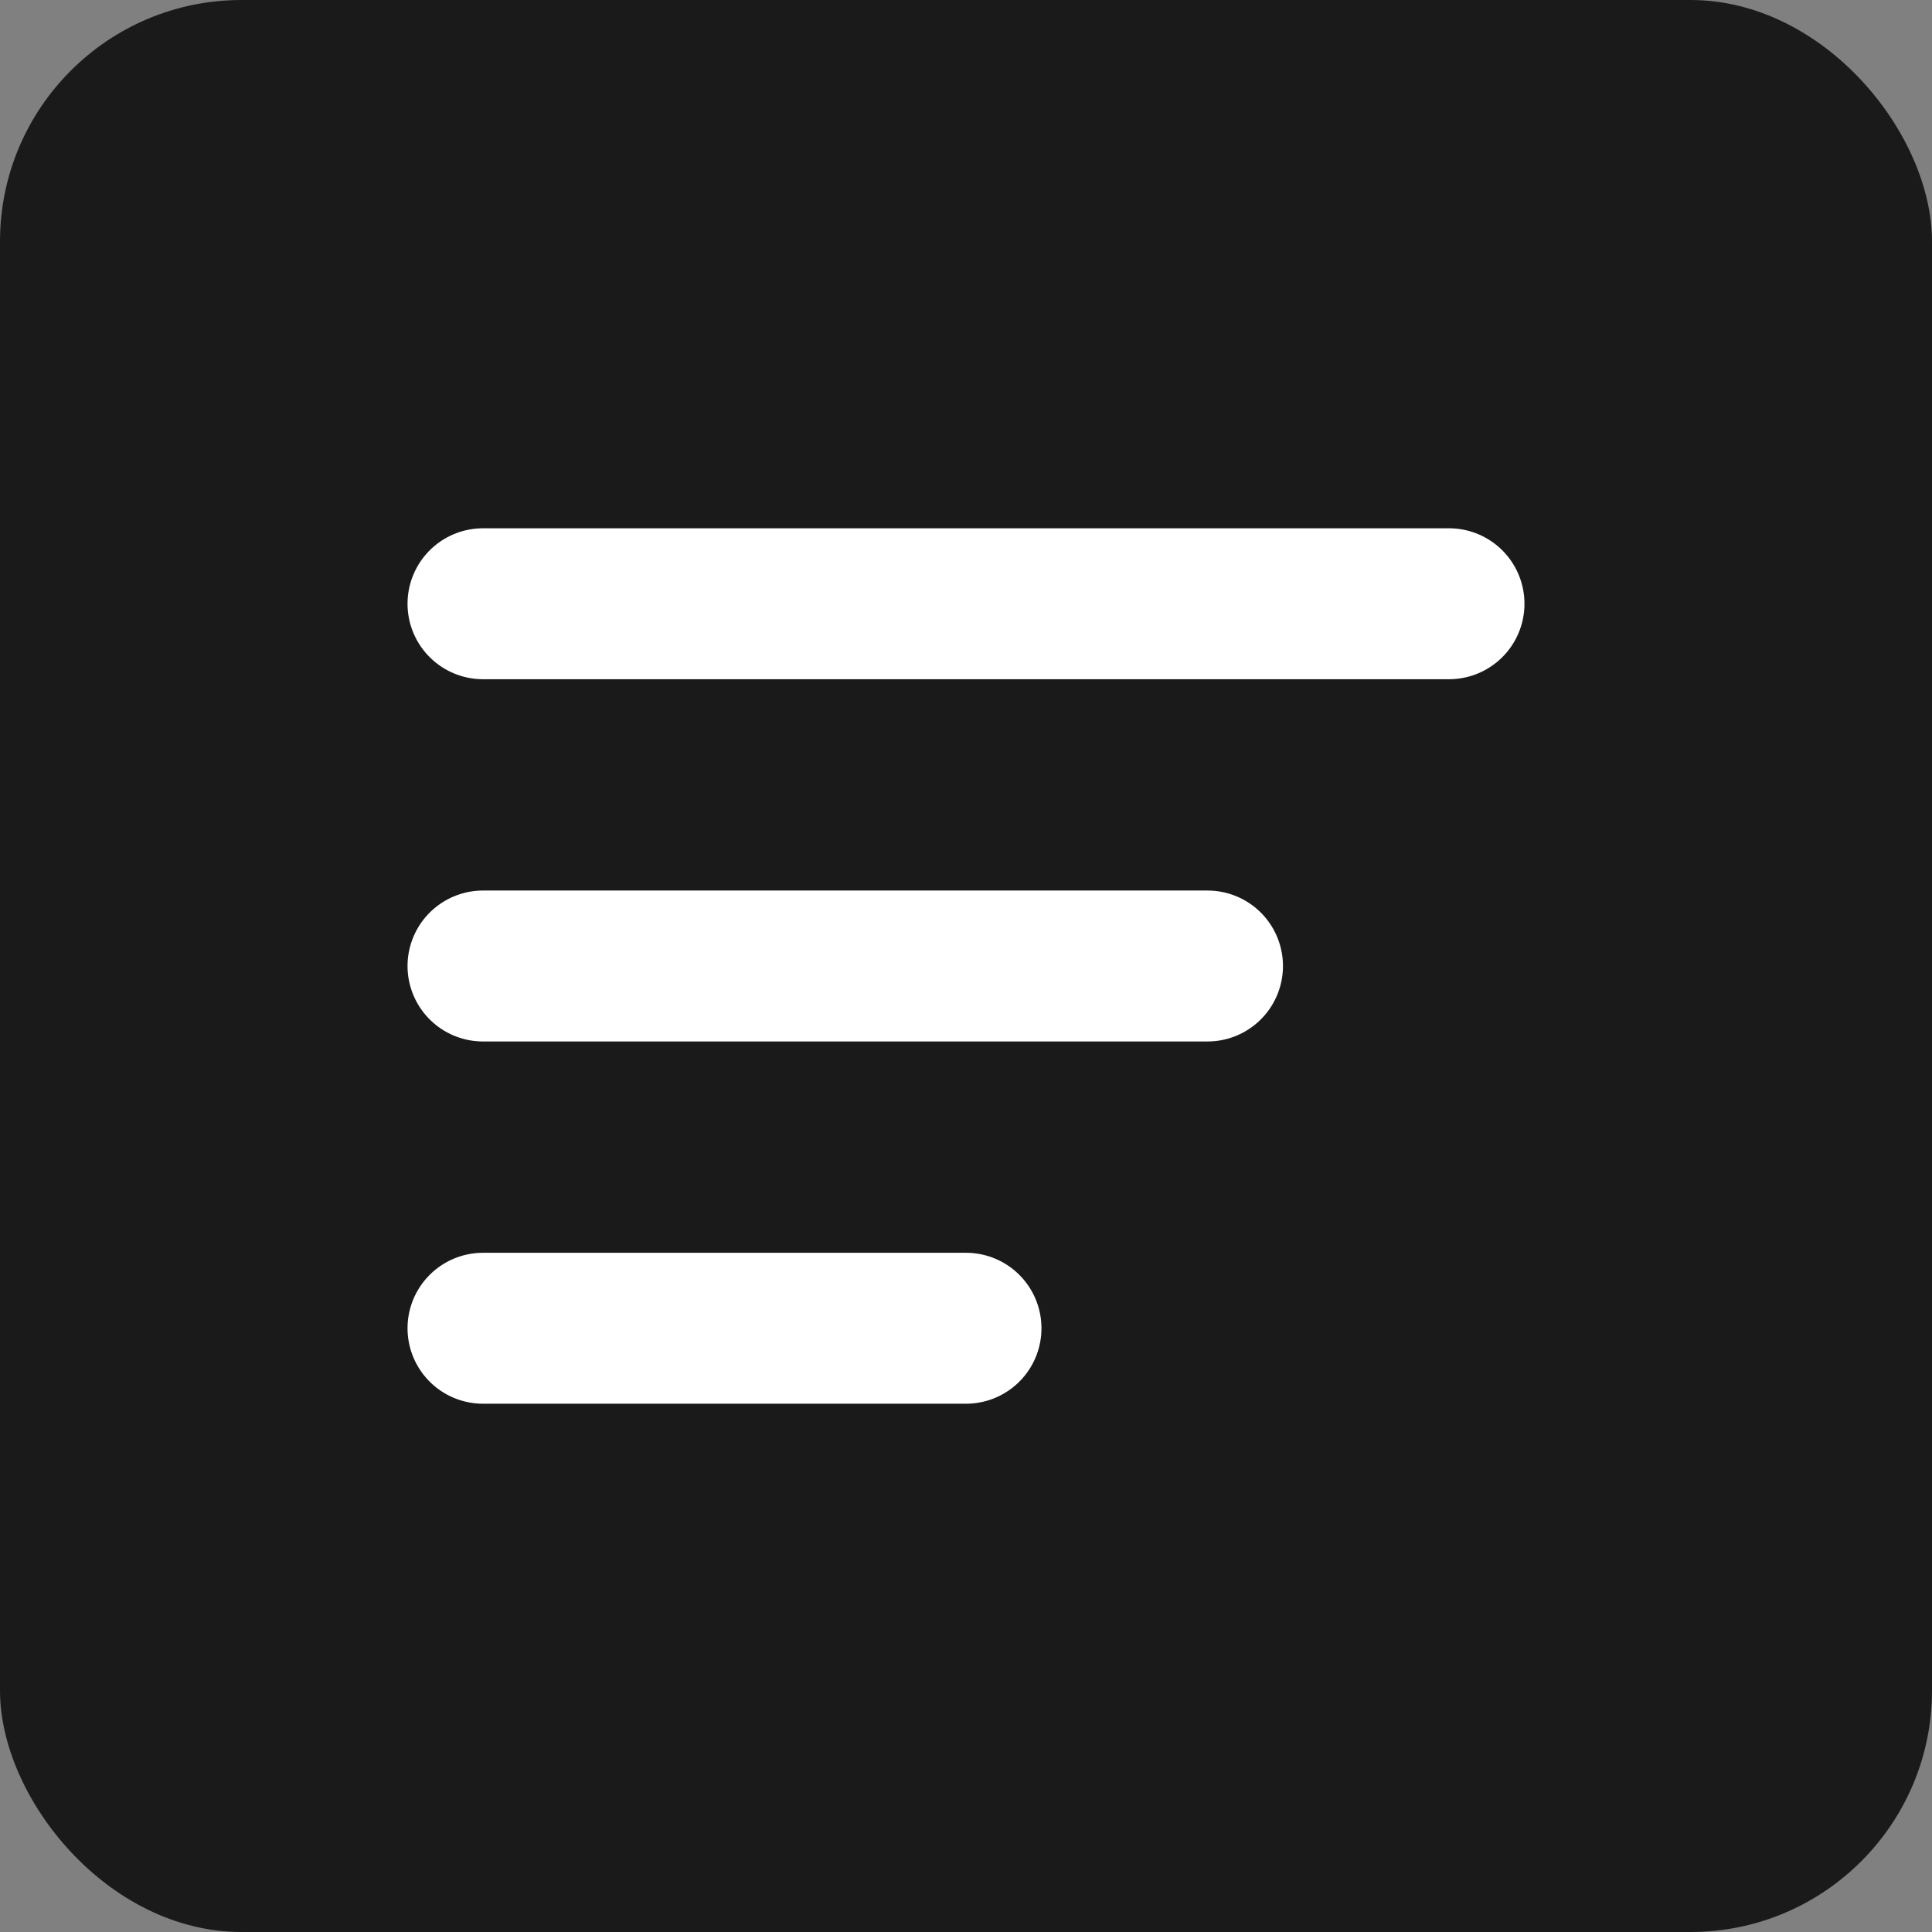 <svg xmlns="http://www.w3.org/2000/svg" viewBox="0 0 32 32">
  <rect x="0" y="0" width="32" height="32" fill="#808080" stroke="none"/>
  <rect width="32" height="32" rx="4" fill="#1a1a1a"/>
  <path d="M8 10h16M8 16h12M8 22h8" stroke="#fff" stroke-width="2.5" stroke-linecap="round"/>
</svg>
